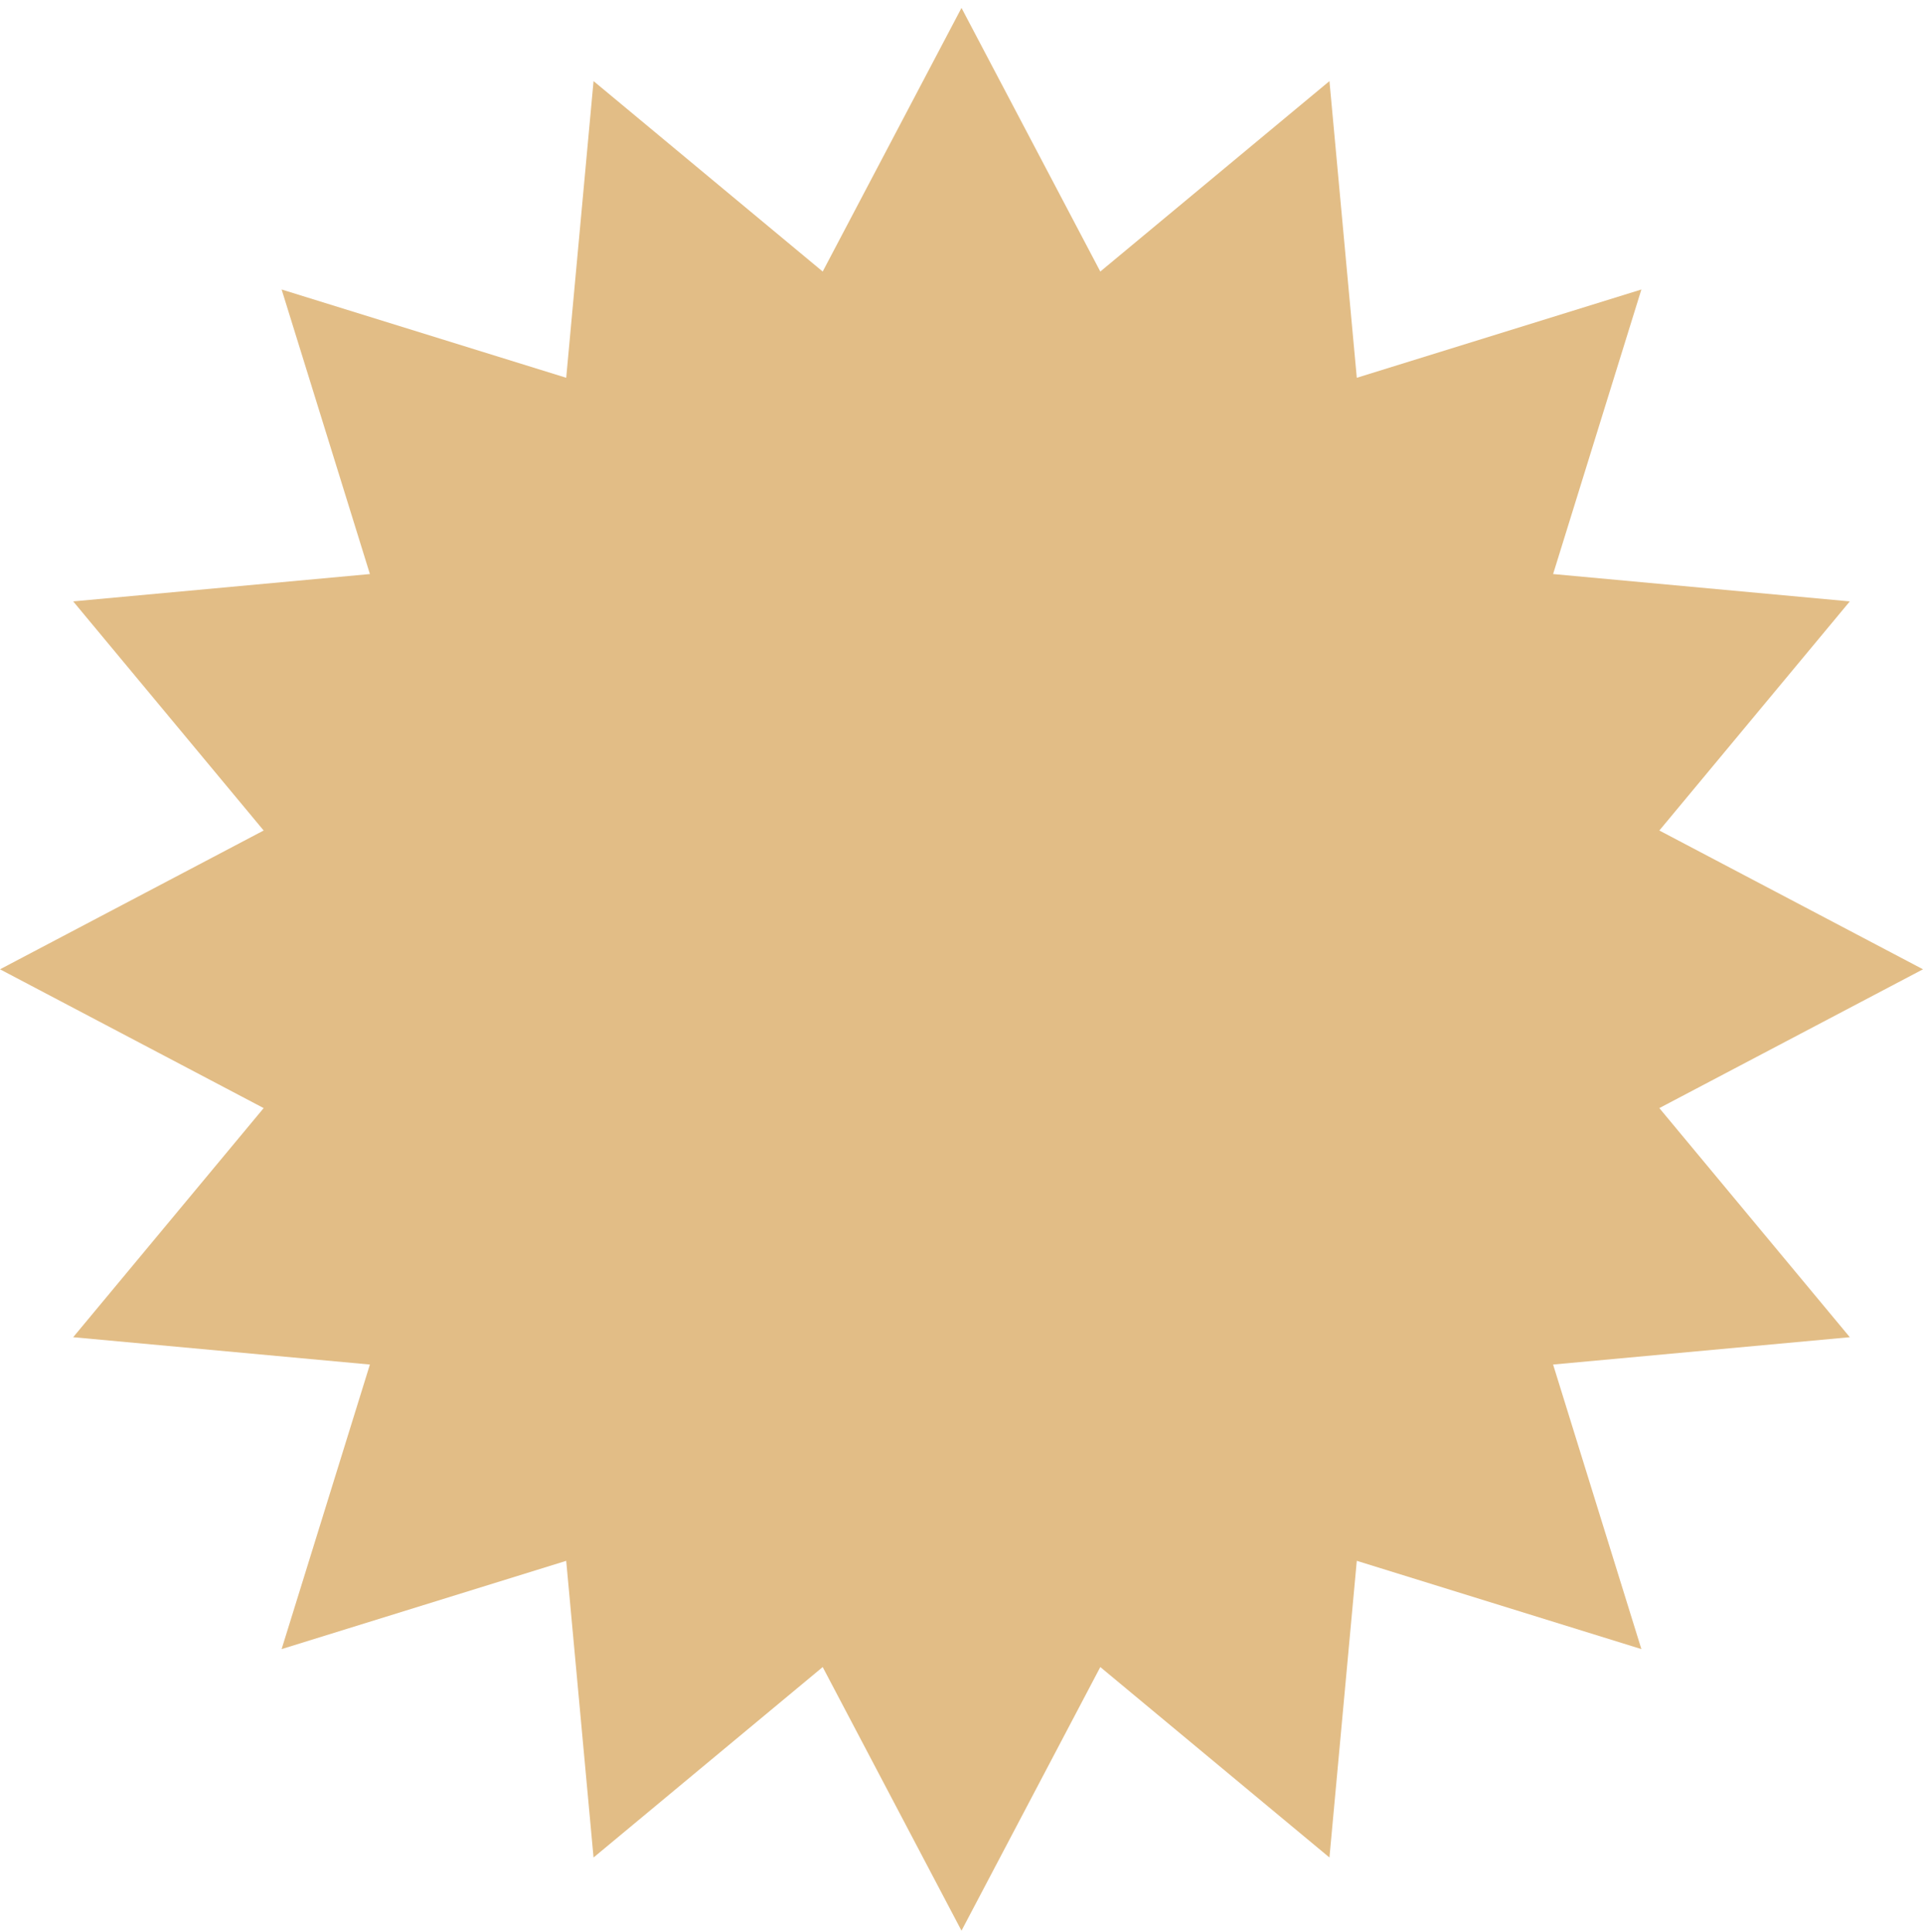 <svg xmlns="http://www.w3.org/2000/svg" width="214" height="215" fill="none"><path fill="#E2BD86" d="m31.34 32.22 31.67 9.825 3.043-33.02 25.5 21.197L107 .881l15.447 29.341 25.5-21.196 3.043 33.02 31.67-9.826-9.824 31.67 33.019 3.044-21.196 25.5L214 107.88l-29.341 15.447 21.196 25.5-33.019 3.043 9.824 31.67-31.67-9.824-3.043 33.019-25.5-21.197L107 214.881l-15.447-29.342-25.5 21.197-3.043-33.019-31.67 9.824 9.824-31.67-33.02-3.043 21.197-25.5-29.34-15.447 29.34-15.447-21.196-25.5 33.02-3.043z"/></svg>